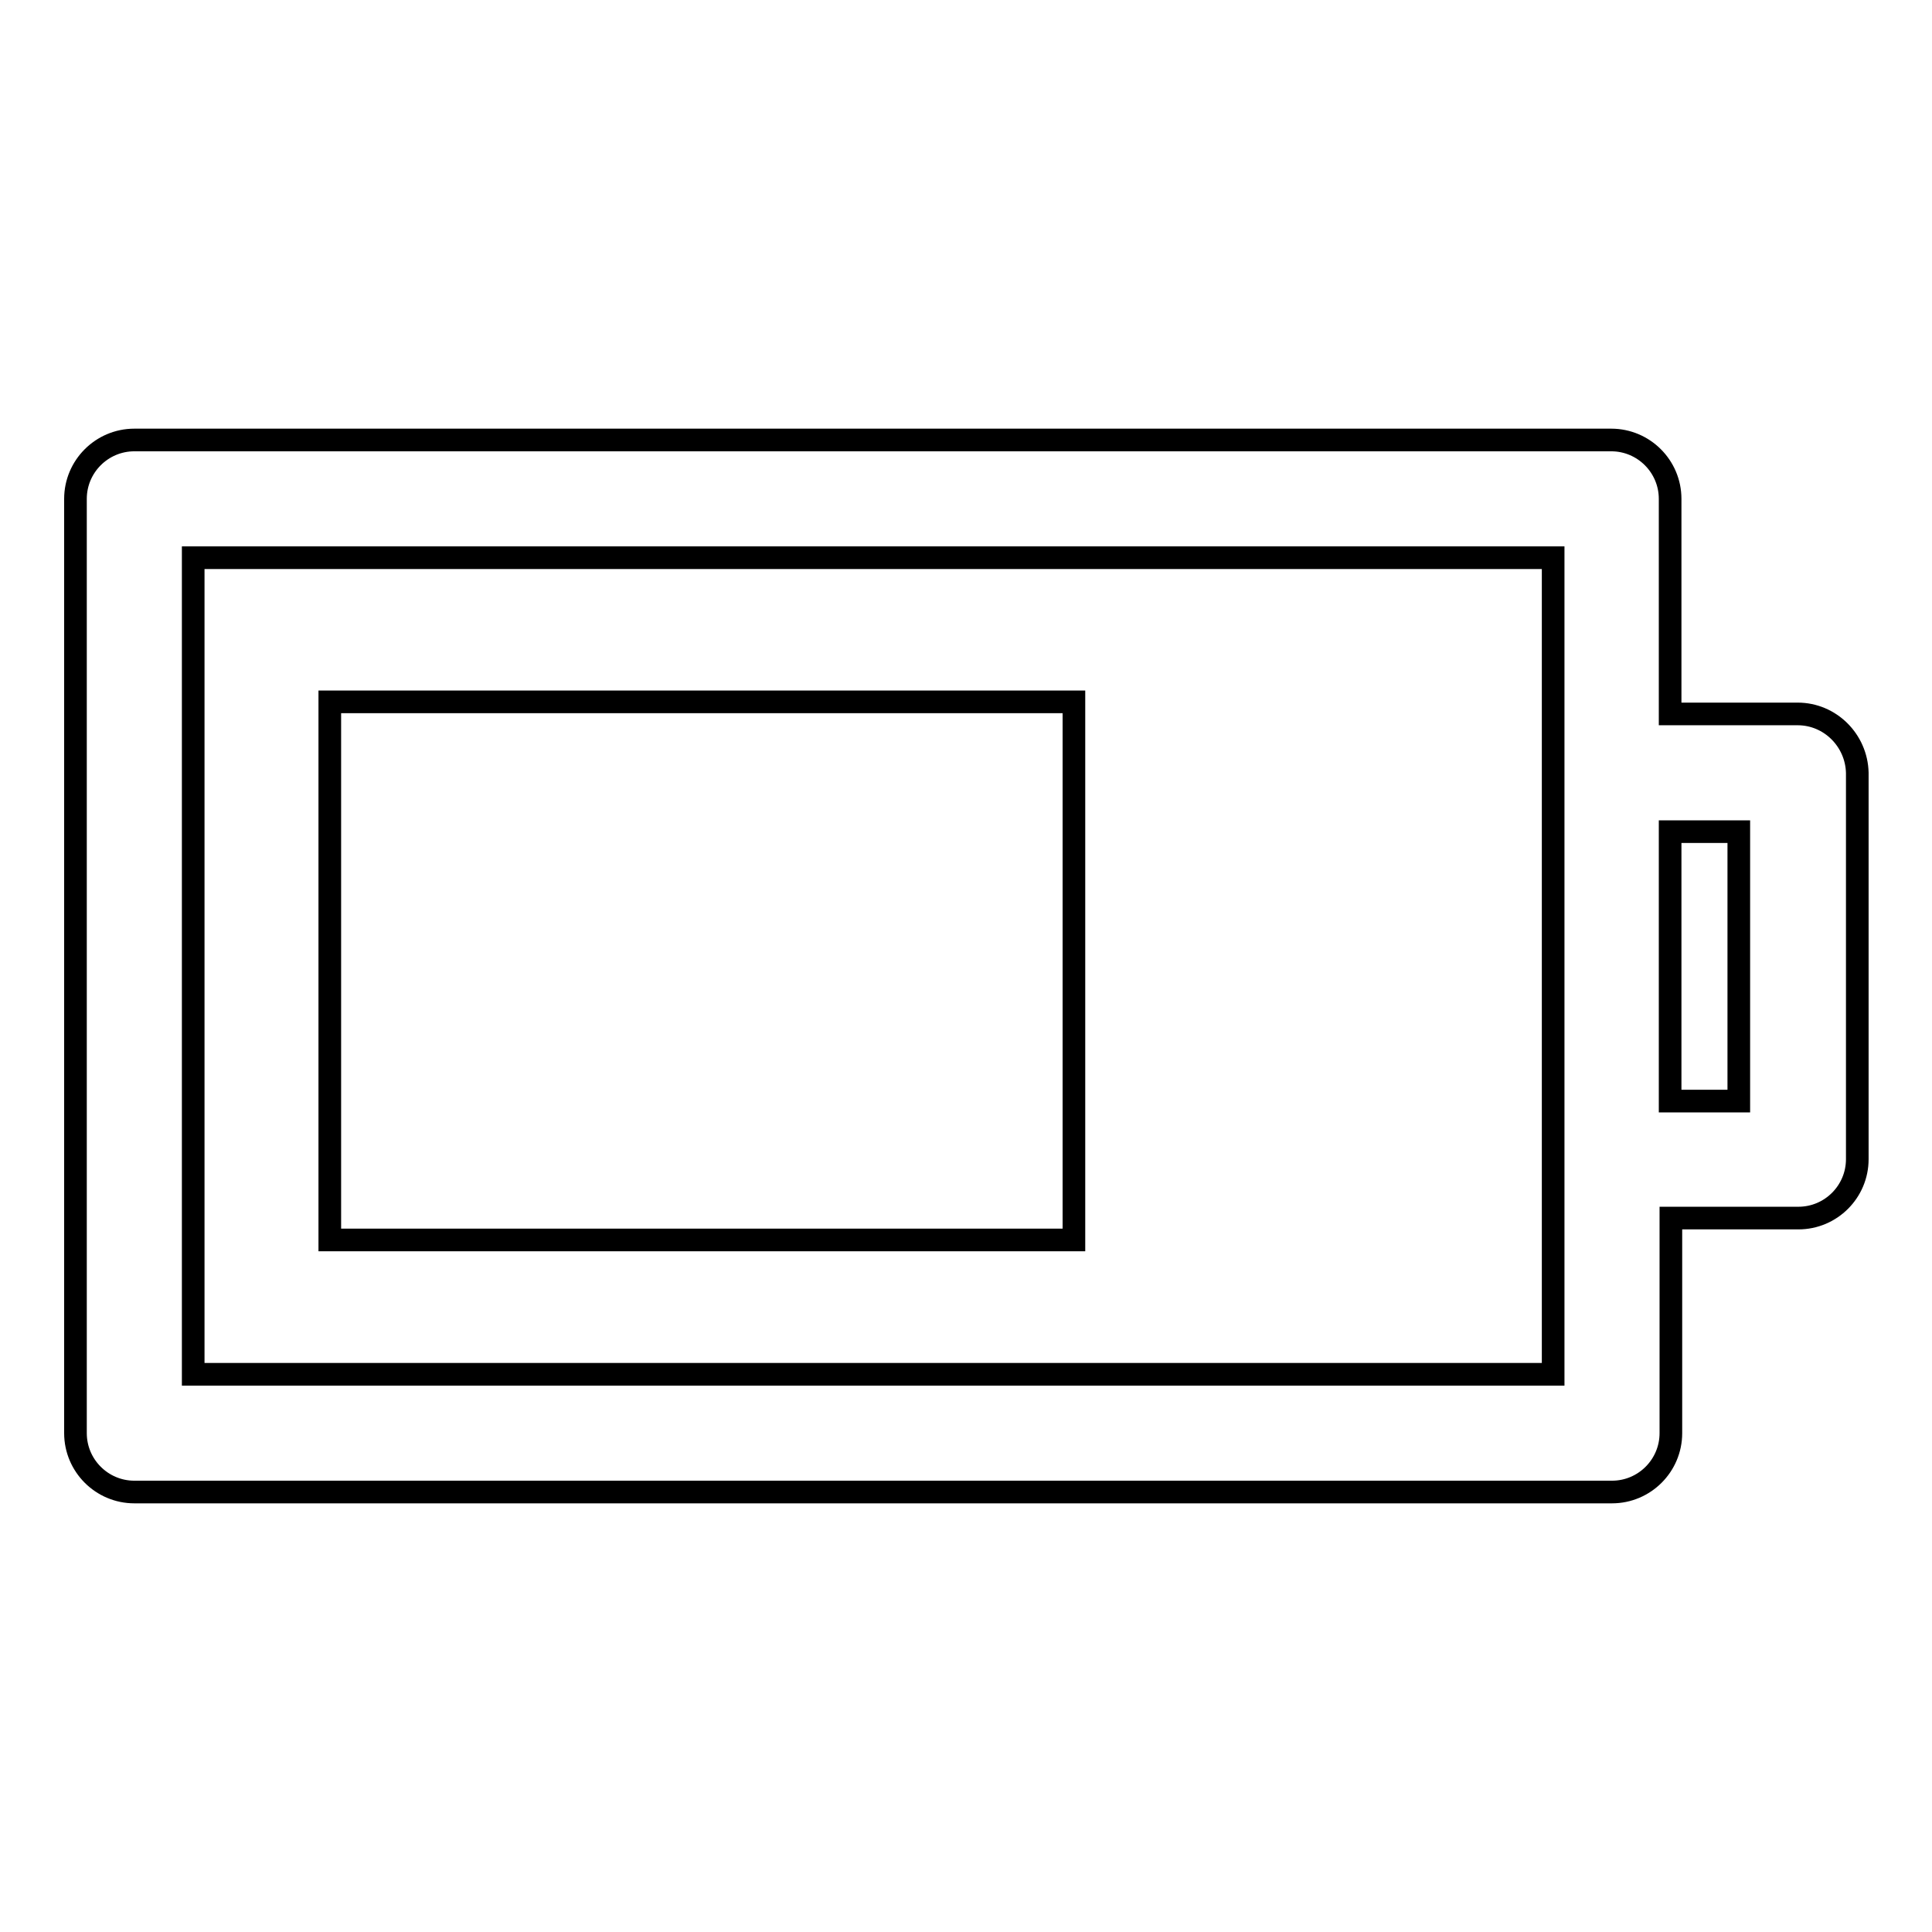 <?xml version="1.0" encoding="utf-8"?>
<!-- Svg Vector Icons : http://www.onlinewebfonts.com/icon -->
<!DOCTYPE svg PUBLIC "-//W3C//DTD SVG 1.1//EN" "http://www.w3.org/Graphics/SVG/1.1/DTD/svg11.dtd">
<svg version="1.1" xmlns="http://www.w3.org/2000/svg" xmlns:xlink="http://www.w3.org/1999/xlink" x="0px" y="0px" viewBox="0 0 256 256" enable-background="new 0 0 256 256" xml:space="preserve">
<g><g><path stroke-width="3" fill-opacity="0" stroke="#000000"  d="M238.2,94.6h-16.9V66.1c0-4.3-3.5-7.8-7.8-7.8H17.8c-4.3,0-7.8,3.5-7.8,7.8v123.8c0,4.3,3.5,7.8,7.8,7.8h195.8c4.3,0,7.8-3.5,7.8-7.8v-28.5h16.9c4.3,0,7.8-3.5,7.8-7.8v-51.2C246,98.1,242.5,94.6,238.2,94.6z M205.8,182.1H25.6V73.9h180.2v28.5v51.2V182.1z M230.4,145.9h-9.1v-35.7h9.1V145.9z"/><path stroke-width="3" fill-opacity="0" stroke="#000000"  d="M43.7,93h98.6v71.3H43.7V93L43.7,93z"/></g></g>
</svg>